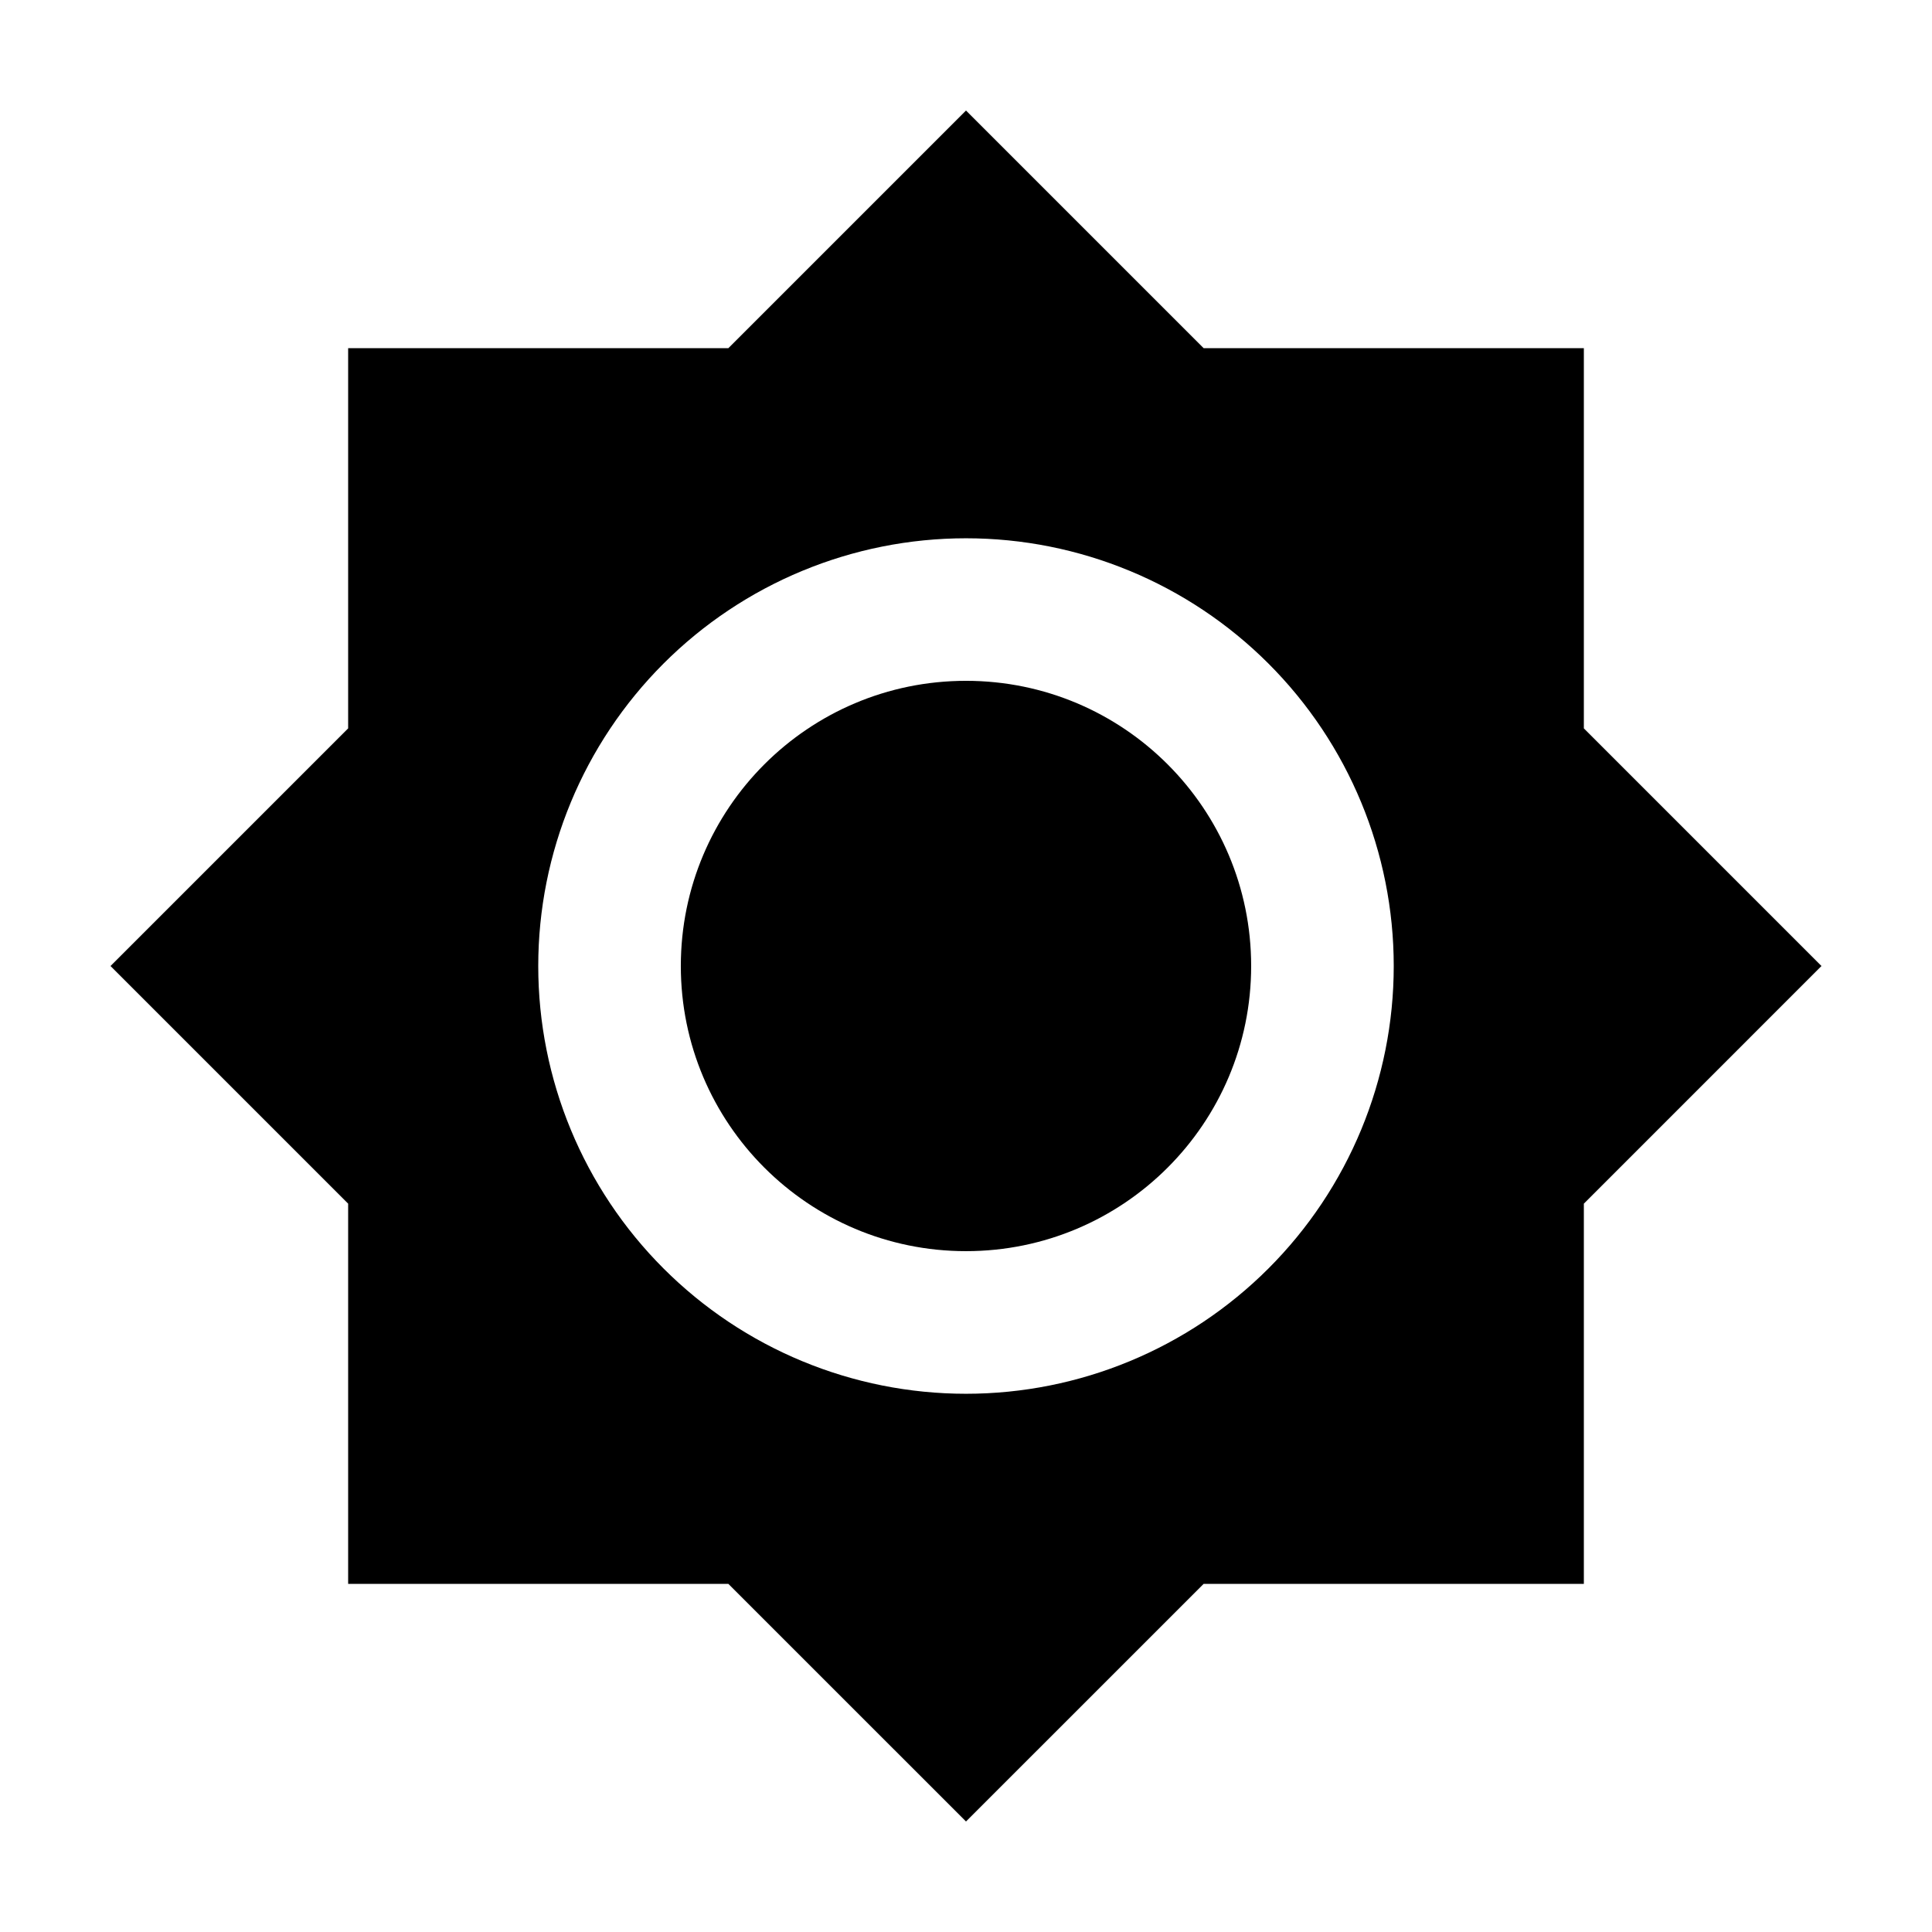 <?xml version="1.0" encoding="UTF-8"?>
<!-- Uploaded to: ICON Repo, www.svgrepo.com, Generator: ICON Repo Mixer Tools -->
<svg fill="#000000" width="800px" height="800px" version="1.1" viewBox="144 144 512 512" xmlns="http://www.w3.org/2000/svg">
 <g>
  <path d="m400 173.29-62.977 62.977h-100.76v100.76l-62.977 62.977 62.977 62.977v100.76h100.76l62.977 62.973 62.977-62.973h100.76v-100.76l62.973-62.977-62.973-62.977v-100.76h-100.76zm0 113.36c30.062 0 58.895 11.945 80.152 33.203 21.262 21.258 33.203 50.09 33.203 80.156 0 30.062-11.941 58.895-33.203 80.152-21.258 21.262-50.09 33.203-80.152 33.203-30.066 0-58.898-11.941-80.156-33.203-21.258-21.258-33.203-50.09-33.203-80.152 0-30.066 11.945-58.898 33.203-80.156s50.09-33.203 80.156-33.203z"/>
  <path d="m475.57 400c0 41.734-33.836 75.57-75.57 75.57-41.738 0-75.574-33.836-75.574-75.57 0-41.738 33.836-75.574 75.574-75.574 41.734 0 75.57 33.836 75.57 75.574"/>
 </g>
</svg>